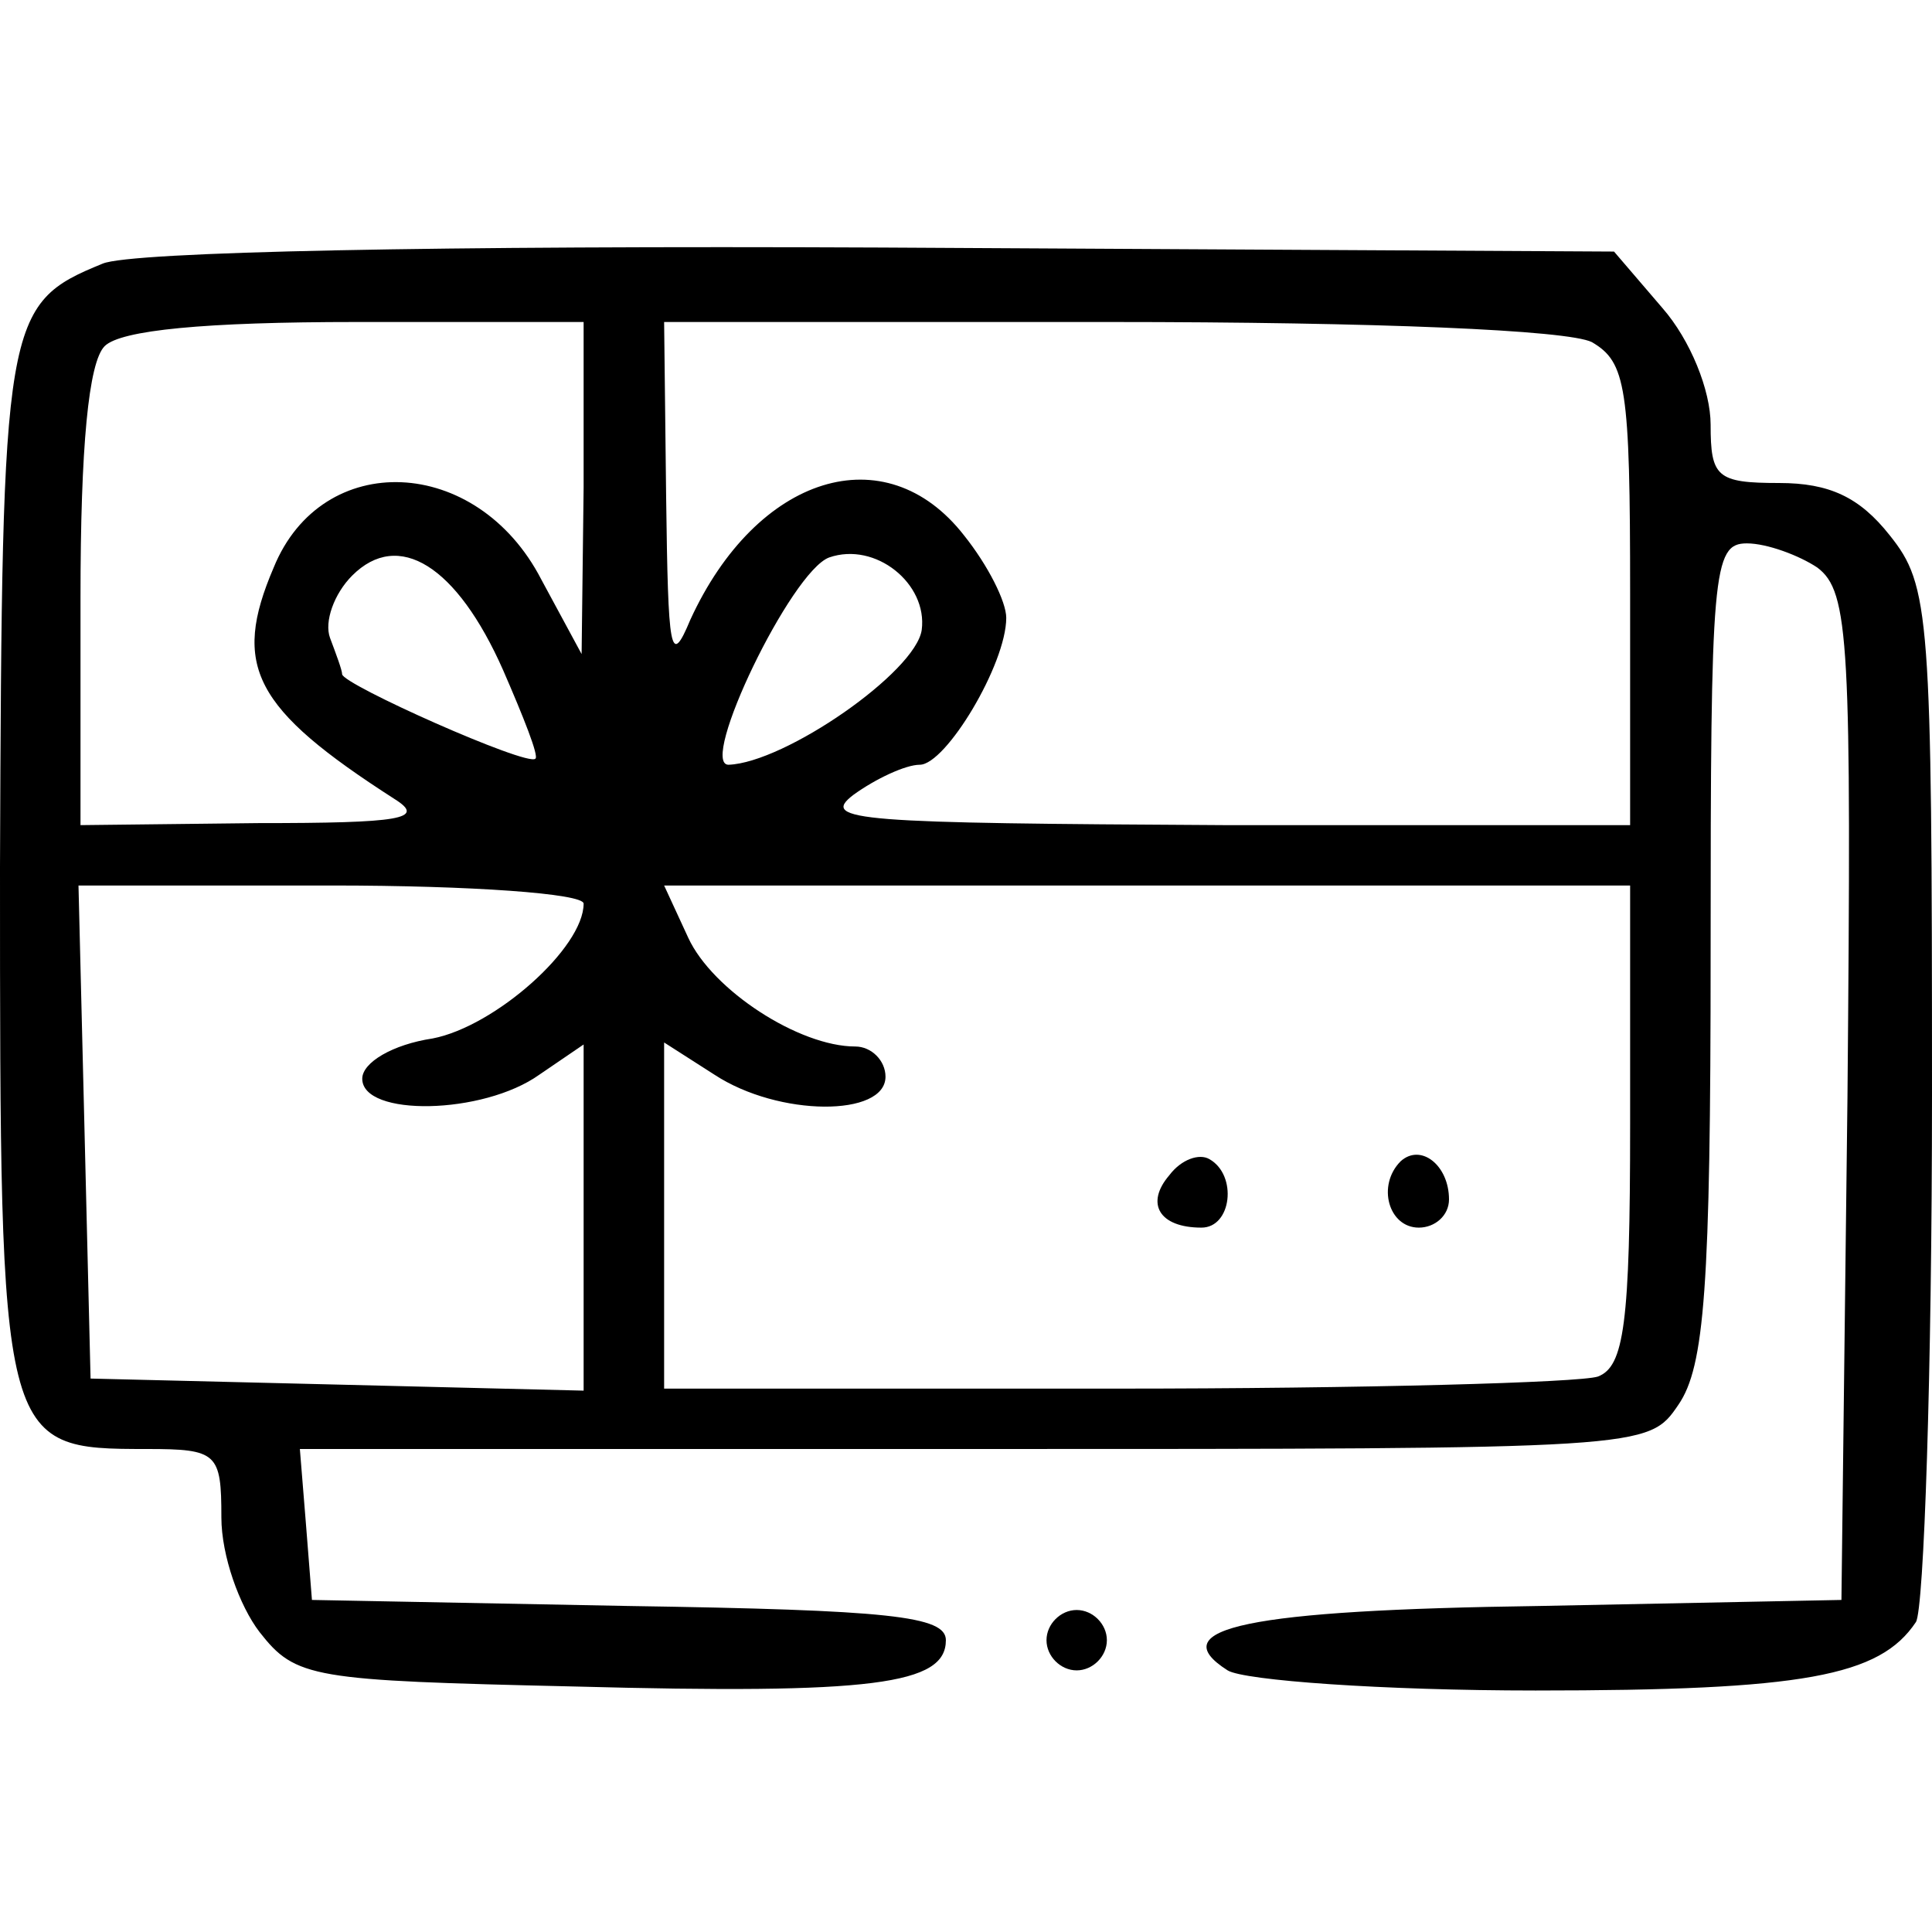 <?xml version="1.0" encoding="UTF-8"?><svg version="1.0" xmlns="http://www.w3.org/2000/svg" width="30pt" height="30pt" viewBox="0 0 96 72" preserveAspectRatio="xMidYMid meet"><g transform="translate(0,72) scale(0.1,-0.1)" fill="#000000" stroke="none"><path d="M51 709 c-49 -20 -50 -27 -51 -300 0 -288 0 -289 73 -289 35 0 37 -2 37 -34 0 -19 9 -44 19 -57 18 -23 26 -24 156 -27 149 -4 185 1 185 23 0 12 -28 15 -158 17 l-157 3 -3 38 -3 37 335 0 c335 0 335 0 350 22 13 19 16 58 16 225 0 189 1 203 18 203 10 0 26 -6 35 -12 16 -12 17 -37 15 -263 l-3 -250 -150 -3 c-145 -2 -188 -11 -155 -32 8 -5 77 -10 153 -10 133 0 171 7 189 34 4 6 8 124 8 262 0 239 -1 253 -21 278 -15 19 -30 26 -55 26 -31 0 -34 3 -34 29 0 17 -10 42 -24 58 l-24 28 -364 2 c-219 1 -373 -2 -387 -8z m239 -111 l-1 -83 -20 37 c-32 62 -109 65 -133 6 -21 -49 -10 -70 60 -115 16 -10 3 -12 -68 -12 l-88 -1 0 113 c0 75 4 117 12 125 8 8 50 12 125 12 l113 0 0 -82z m501 72 c17 -10 19 -22 19 -125 l0 -115 -202 0 c-181 1 -201 2 -184 15 11 8 26 15 33 15 13 0 43 50 43 73 0 8 -9 26 -21 41 -39 50 -103 30 -136 -42 -10 -24 -11 -16 -12 61 l-1 87 221 0 c133 0 228 -4 240 -10z m-541 -163 c10 -23 18 -43 16 -44 -4 -4 -96 37 -96 42 0 2 -3 10 -6 18 -3 8 2 22 11 31 23 23 52 5 75 -47z m208 20 c-3 -21 -68 -66 -96 -67 -15 0 31 96 50 103 23 8 49 -13 46 -36z m-168 -136 c0 -22 -44 -61 -75 -67 -20 -3 -35 -12 -35 -20 0 -19 60 -18 88 2 l22 15 0 -86 0 -86 -122 3 -123 3 -3 123 -3 122 126 0 c69 0 125 -4 125 -9z m520 -110 c0 -99 -3 -120 -16 -125 -9 -3 -117 -6 -240 -6 l-224 0 0 86 0 86 25 -16 c32 -21 85 -21 85 -1 0 8 -7 15 -15 15 -28 0 -71 28 -83 54 l-12 26 240 0 240 0 0 -119z"></path><path d="M581 256 c-12 -14 -5 -26 16 -26 15 0 18 26 4 34 -5 3 -14 0 -20 -8z"></path><path d="M696 263 c-12 -12 -6 -33 9 -33 8 0 15 6 15 14 0 17 -14 28 -24 19z"></path><path d="M520 25 c0 -8 7 -15 15 -15 8 0 15 7 15 15 0 8 -7 15 -15 15 -8 0 -15 -7 -15 -15z"></path></g></svg>